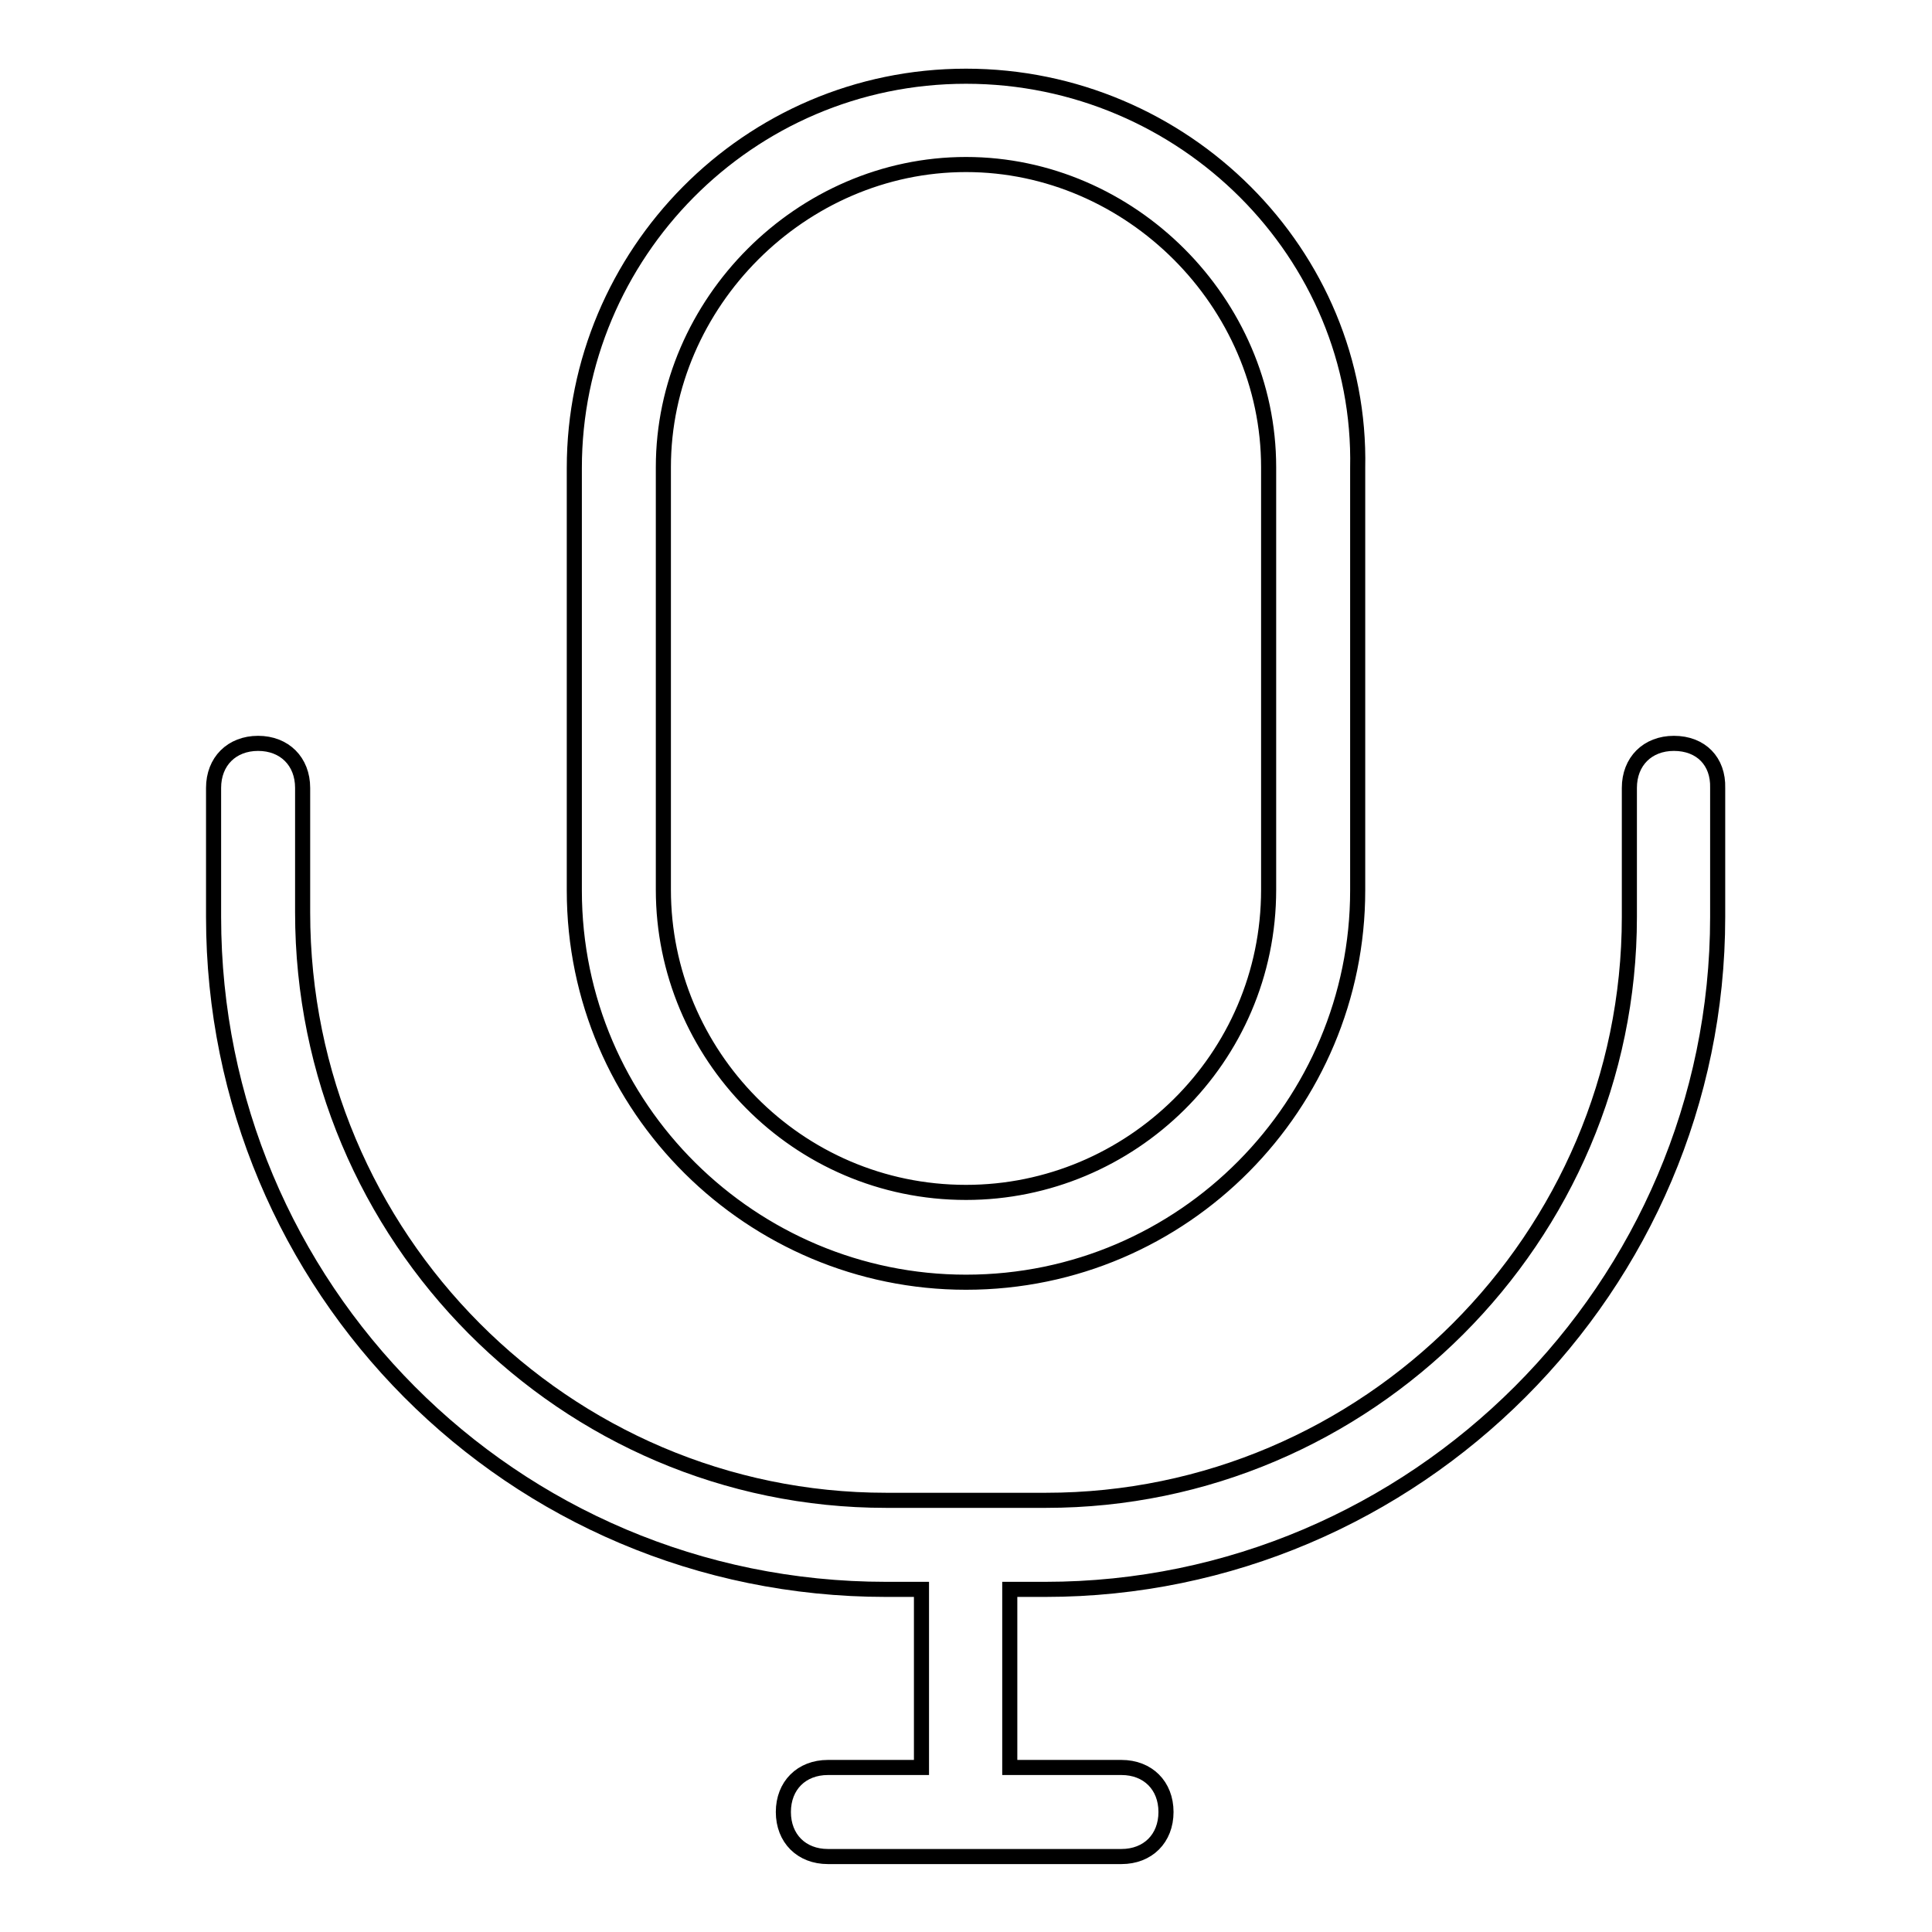 <?xml version="1.0" encoding="utf-8"?>
<!-- Svg Vector Icons : http://www.onlinewebfonts.com/icon -->
<!DOCTYPE svg PUBLIC "-//W3C//DTD SVG 1.1//EN" "http://www.w3.org/Graphics/SVG/1.1/DTD/svg11.dtd">
<svg version="1.1" xmlns="http://www.w3.org/2000/svg" xmlns:xlink="http://www.w3.org/1999/xlink" x="0px" y="0px" viewBox="0 0 256 256" enable-background="new 0 0 256 256" xml:space="preserve">
<g> <path stroke-width="2" fill-opacity="0" stroke="#000000"  d="M128,169.9c28.9,0,51.9-23.6,51.9-51.9v-56c0.6-28.3-23-51.9-51.9-51.9c-28.9,0-51.9,23.6-51.9,51.9v56 C76.1,146.9,99.7,169.9,128,169.9z M87.9,61.9c0-21.8,18.3-40.1,40.1-40.1c21.8,0,40.1,18.3,40.1,40.1v56 c0,22.4-18.3,40.1-40.1,40.1c-22.4,0-40.1-18.3-40.1-40.1V61.9z M221.8,98.5c-3.5,0-5.9,2.4-5.9,5.9v17.1 c0,42.5-34.8,77.3-77.3,77.3h-21.2c-42.5,0-77.3-34.8-77.3-77.9v-16.5c0-3.5-2.4-5.9-5.9-5.9s-5.9,2.4-5.9,5.9v17.1 c0,49,39.5,89.1,89.1,89.1h4.7v23.6h-12.4c-3.5,0-5.9,2.4-5.9,5.9s2.4,5.9,5.9,5.9h38.9c3.5,0,5.9-2.4,5.9-5.9s-2.4-5.9-5.9-5.9 h-14.8v-23.6h4.7c49,0,89.1-40.1,89.1-89.1v-17.1C227.7,100.9,225.4,98.5,221.8,98.5z"/></g>
</svg>